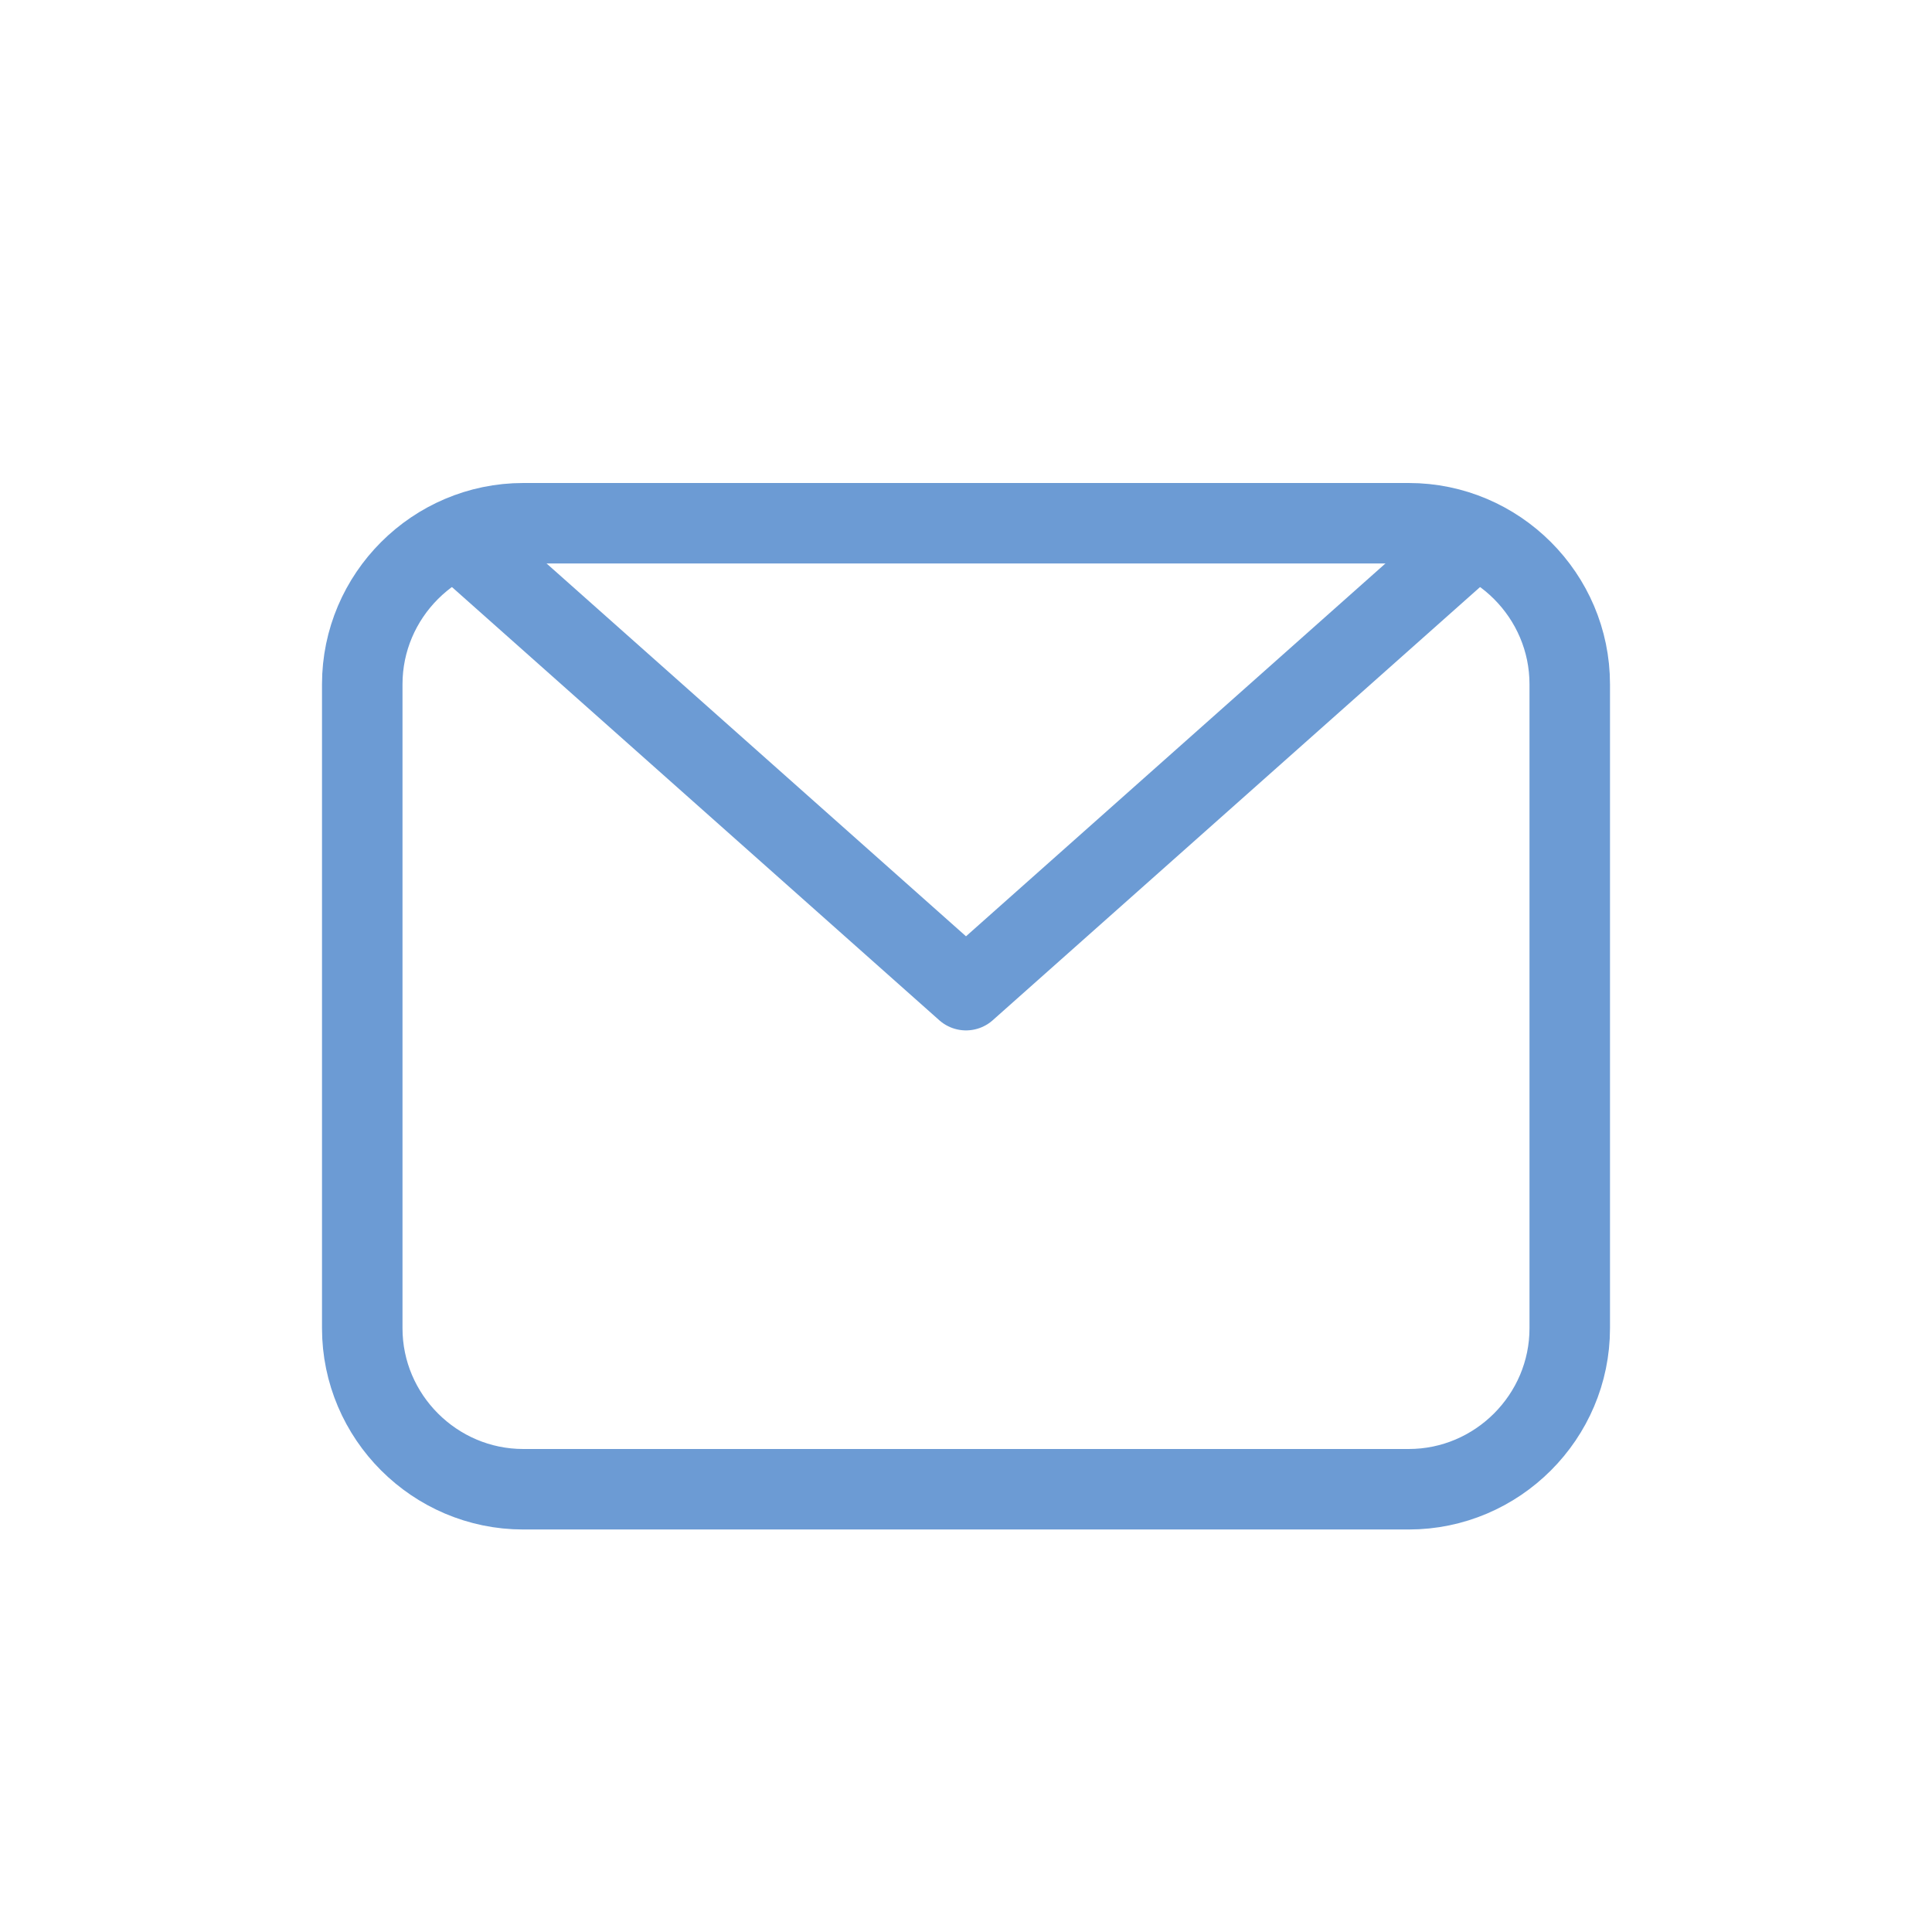 <svg version="1.1" id="レイヤー_1" xmlns="http://www.w3.org/2000/svg" x="0" y="0" viewBox="0 0 24 24" style="enable-background:new 0 0 24 24" xml:space="preserve"><style>.st0{fill:none;stroke:#6c9bd4;stroke-linecap:round;stroke-linejoin:round}</style><path class="st0" d="M6.5 6.5h11c1.1 0 2 .9 2 2v8c0 1.1-.9 2-2 2h-11c-1.1 0-2-.9-2-2v-8c0-1.1.9-2 2-2z"/><path class="st0" d="m5.7 6.7 6.3 5.6 6.3-5.6"/></svg>
